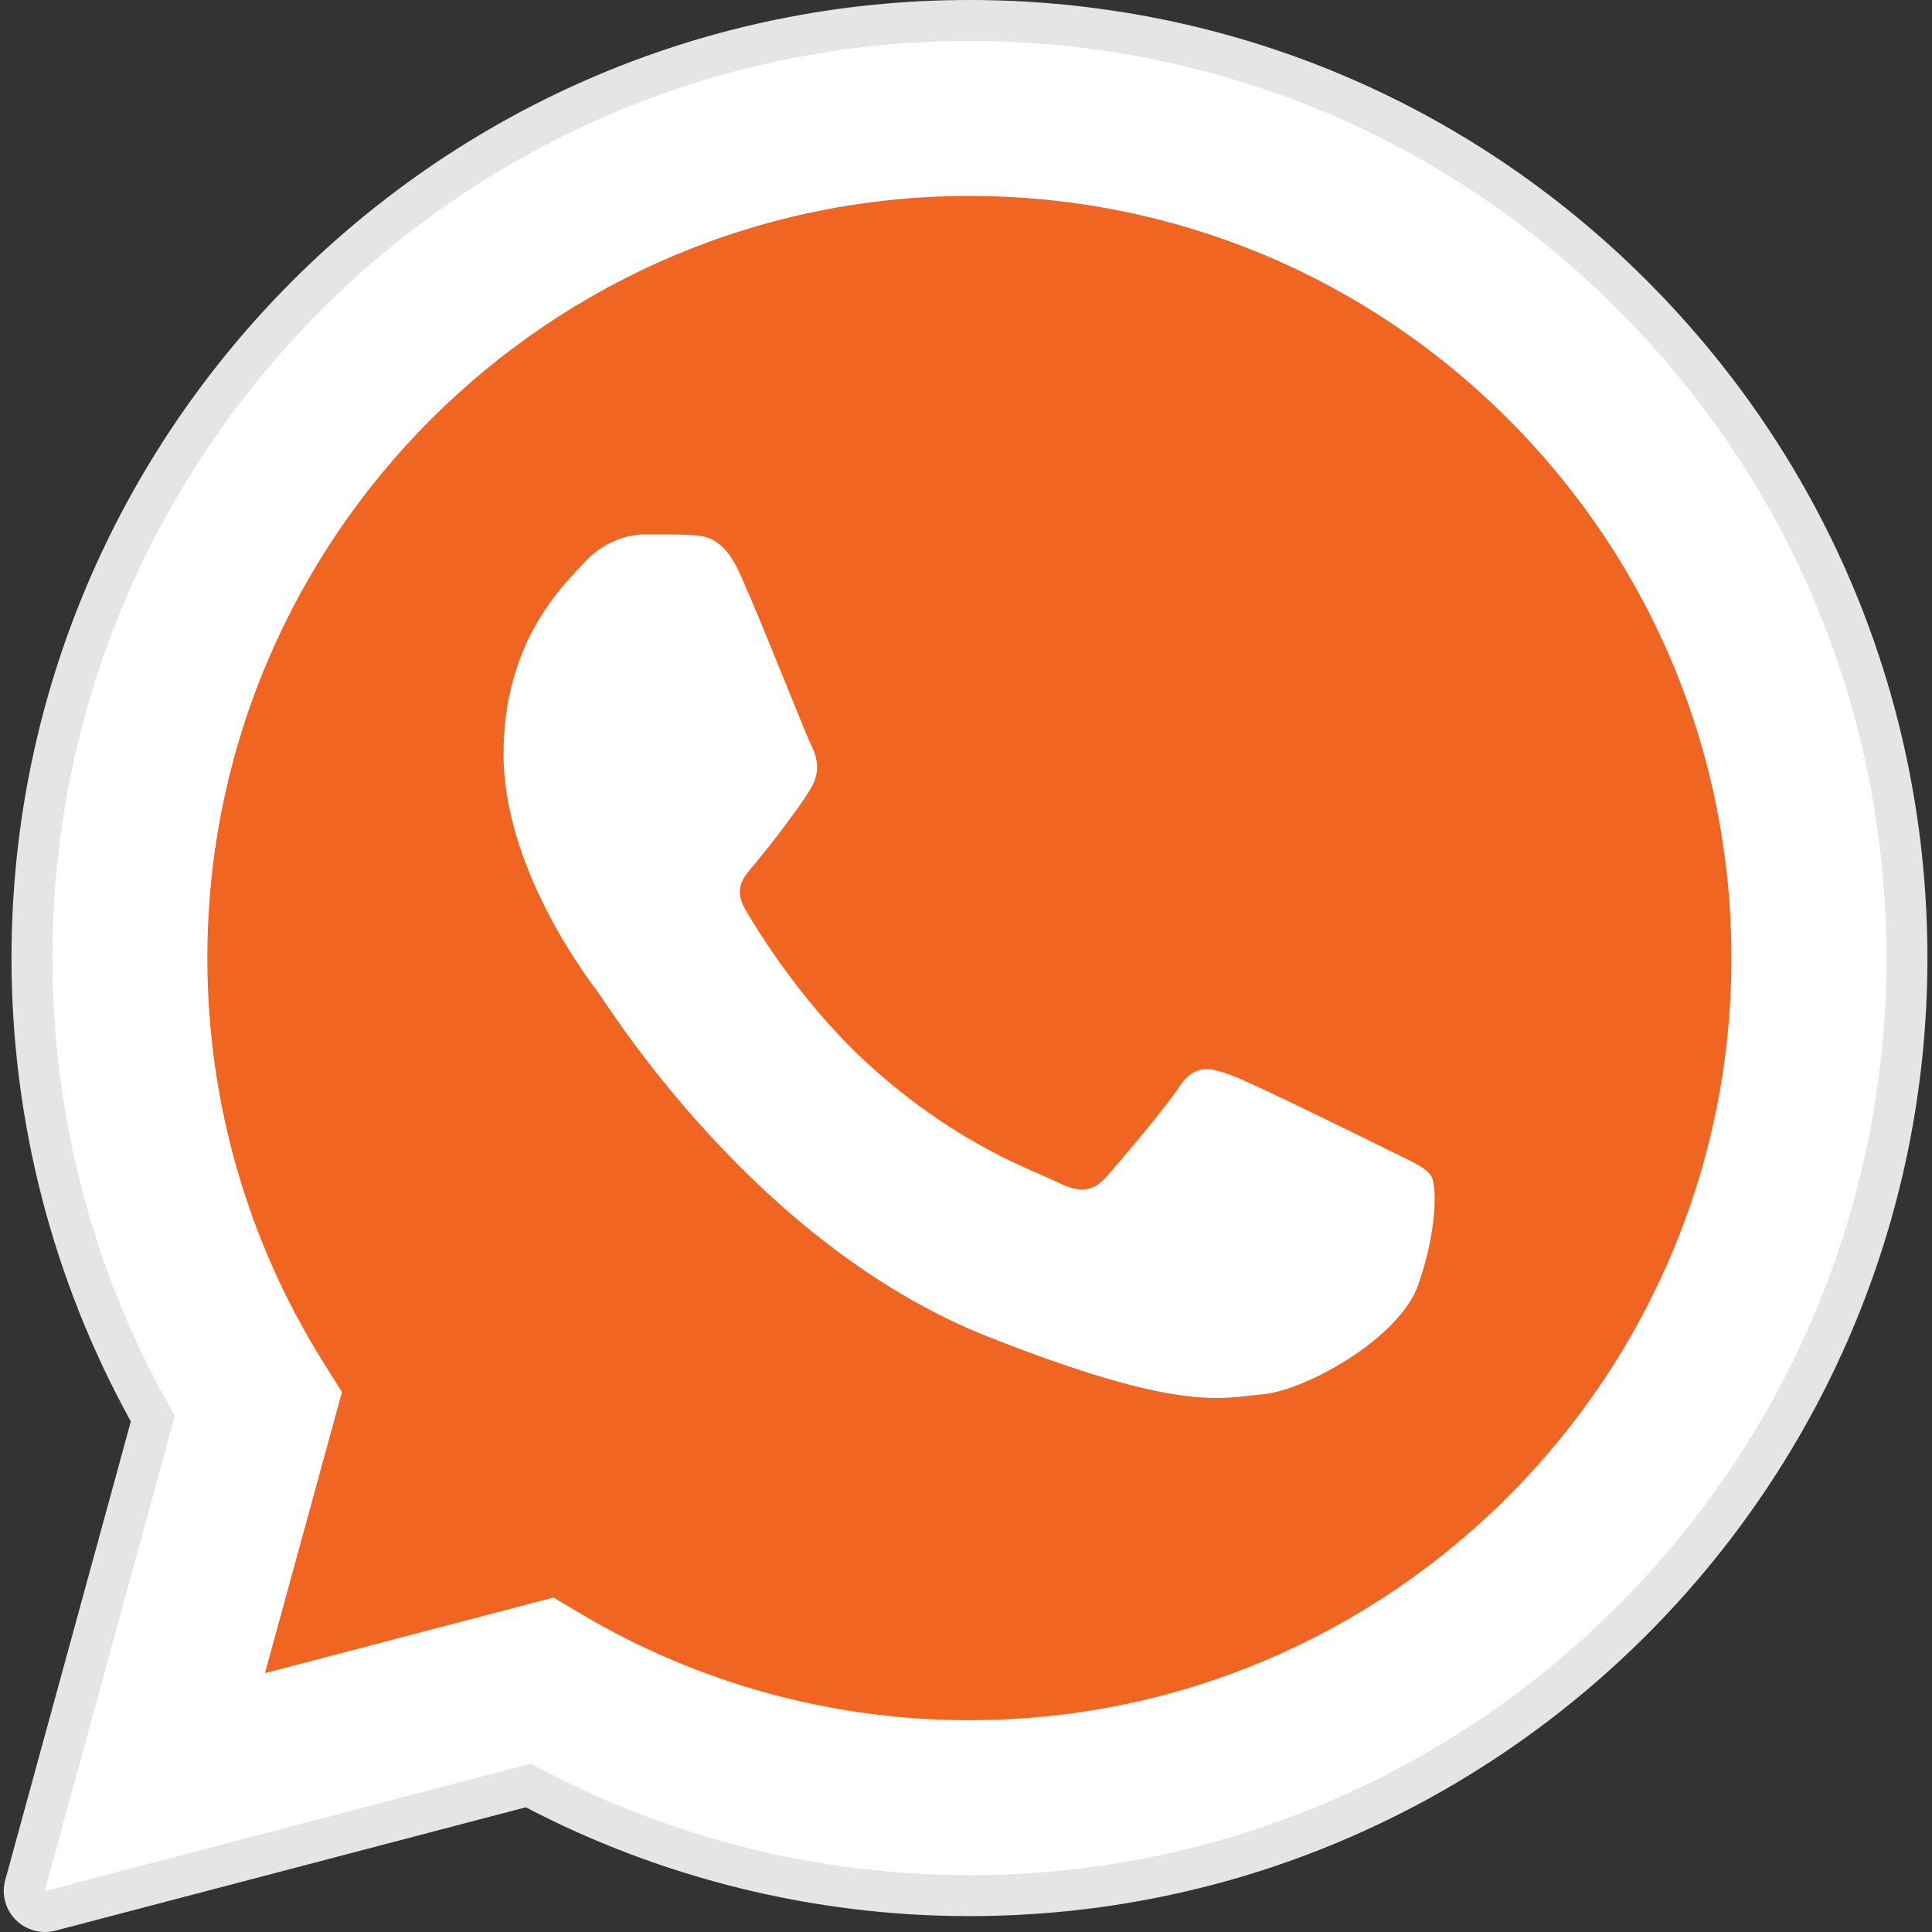 <svg width="22" height="22" viewBox="0 0 22 22" fill="none" xmlns="http://www.w3.org/2000/svg">
<rect x="0" y="0" width="22" height="22" fill="#333333" stroke="none"/>
<g clip-path="url(#clip0)">
<path d="M0.511 22C0.388 22 0.267 21.951 0.178 21.861C0.061 21.742 0.015 21.57 0.06 21.408L1.49 16.186C0.599 14.575 0.13 12.754 0.131 10.905C0.133 4.892 5.026 0 11.039 0C13.955 0.001 16.696 1.137 18.755 3.198C20.815 5.26 21.948 8 21.948 10.914C21.945 16.927 17.051 21.819 11.039 21.819C11.039 21.819 11.035 21.819 11.034 21.819C9.278 21.819 7.537 21.39 5.987 20.58L0.63 21.985C0.59 21.995 0.551 22 0.511 22V22Z" fill="#E5E5E5"/>
<path d="M0.511 21.532L1.992 16.123C1.078 14.54 0.598 12.745 0.598 10.905C0.601 5.15 5.284 0.468 11.039 0.468C13.831 0.469 16.453 1.556 18.424 3.529C20.395 5.502 21.48 8.125 21.479 10.914C21.477 16.669 16.793 21.351 11.039 21.351C11.038 21.351 11.039 21.351 11.039 21.351H11.034C9.287 21.351 7.57 20.912 6.045 20.081L0.511 21.532ZM6.302 18.191L6.619 18.379C7.951 19.17 9.478 19.588 11.035 19.588H11.039C15.821 19.588 19.714 15.697 19.716 10.913C19.717 8.595 18.815 6.415 17.177 4.775C15.538 3.136 13.36 2.232 11.042 2.231C6.255 2.231 2.363 6.123 2.361 10.906C2.36 12.545 2.819 14.141 3.688 15.523L3.894 15.851L3.017 19.052L6.302 18.191Z" fill="white"/>
<path d="M0.874 21.167L2.304 15.946C1.422 14.418 0.958 12.684 0.958 10.908C0.961 5.353 5.482 0.833 11.037 0.833C13.733 0.834 16.264 1.883 18.167 3.788C20.07 5.692 21.117 8.224 21.116 10.916C21.114 16.472 16.592 20.993 11.038 20.993C11.037 20.993 11.038 20.993 11.038 20.993H11.033C9.346 20.992 7.689 20.569 6.217 19.766L0.874 21.167Z" fill="#F16522"/>
<path d="M0.511 21.532L1.992 16.123C1.078 14.54 0.598 12.745 0.598 10.905C0.601 5.15 5.284 0.468 11.039 0.468C13.831 0.469 16.453 1.556 18.424 3.529C20.395 5.502 21.48 8.125 21.479 10.914C21.477 16.669 16.793 21.351 11.039 21.351C11.038 21.351 11.039 21.351 11.039 21.351H11.034C9.287 21.351 7.57 20.912 6.045 20.081L0.511 21.532ZM6.302 18.191L6.619 18.379C7.951 19.17 9.478 19.588 11.035 19.588H11.039C15.821 19.588 19.714 15.697 19.716 10.913C19.717 8.595 18.815 6.415 17.177 4.775C15.538 3.136 13.36 2.232 11.042 2.231C6.255 2.231 2.363 6.123 2.361 10.906C2.36 12.545 2.819 14.141 3.688 15.523L3.894 15.851L3.017 19.052L6.302 18.191Z" fill="white"/>
<path fill-rule="evenodd" clip-rule="evenodd" d="M8.43 6.542C8.235 6.107 8.029 6.099 7.843 6.091C7.691 6.085 7.517 6.085 7.343 6.085C7.169 6.085 6.887 6.15 6.648 6.411C6.408 6.672 5.734 7.304 5.734 8.587C5.734 9.871 6.669 11.111 6.8 11.285C6.93 11.459 8.604 14.177 11.256 15.223C13.46 16.092 13.908 15.919 14.386 15.876C14.865 15.832 15.93 15.245 16.147 14.636C16.364 14.027 16.364 13.505 16.299 13.395C16.234 13.287 16.06 13.221 15.799 13.091C15.538 12.96 14.256 12.329 14.017 12.242C13.777 12.155 13.604 12.112 13.43 12.373C13.256 12.634 12.756 13.221 12.604 13.395C12.452 13.57 12.299 13.591 12.039 13.461C11.778 13.33 10.938 13.055 9.941 12.166C9.165 11.475 8.642 10.621 8.489 10.36C8.337 10.099 8.487 9.97 8.604 9.827C8.815 9.571 9.169 9.109 9.256 8.935C9.343 8.761 9.299 8.609 9.234 8.478C9.169 8.348 8.662 7.058 8.43 6.542V6.542Z" fill="white"/>
</g>
<defs>
<clipPath id="clip0">
<rect width="22" height="22" fill="white"/>
</clipPath>
</defs>
</svg>
